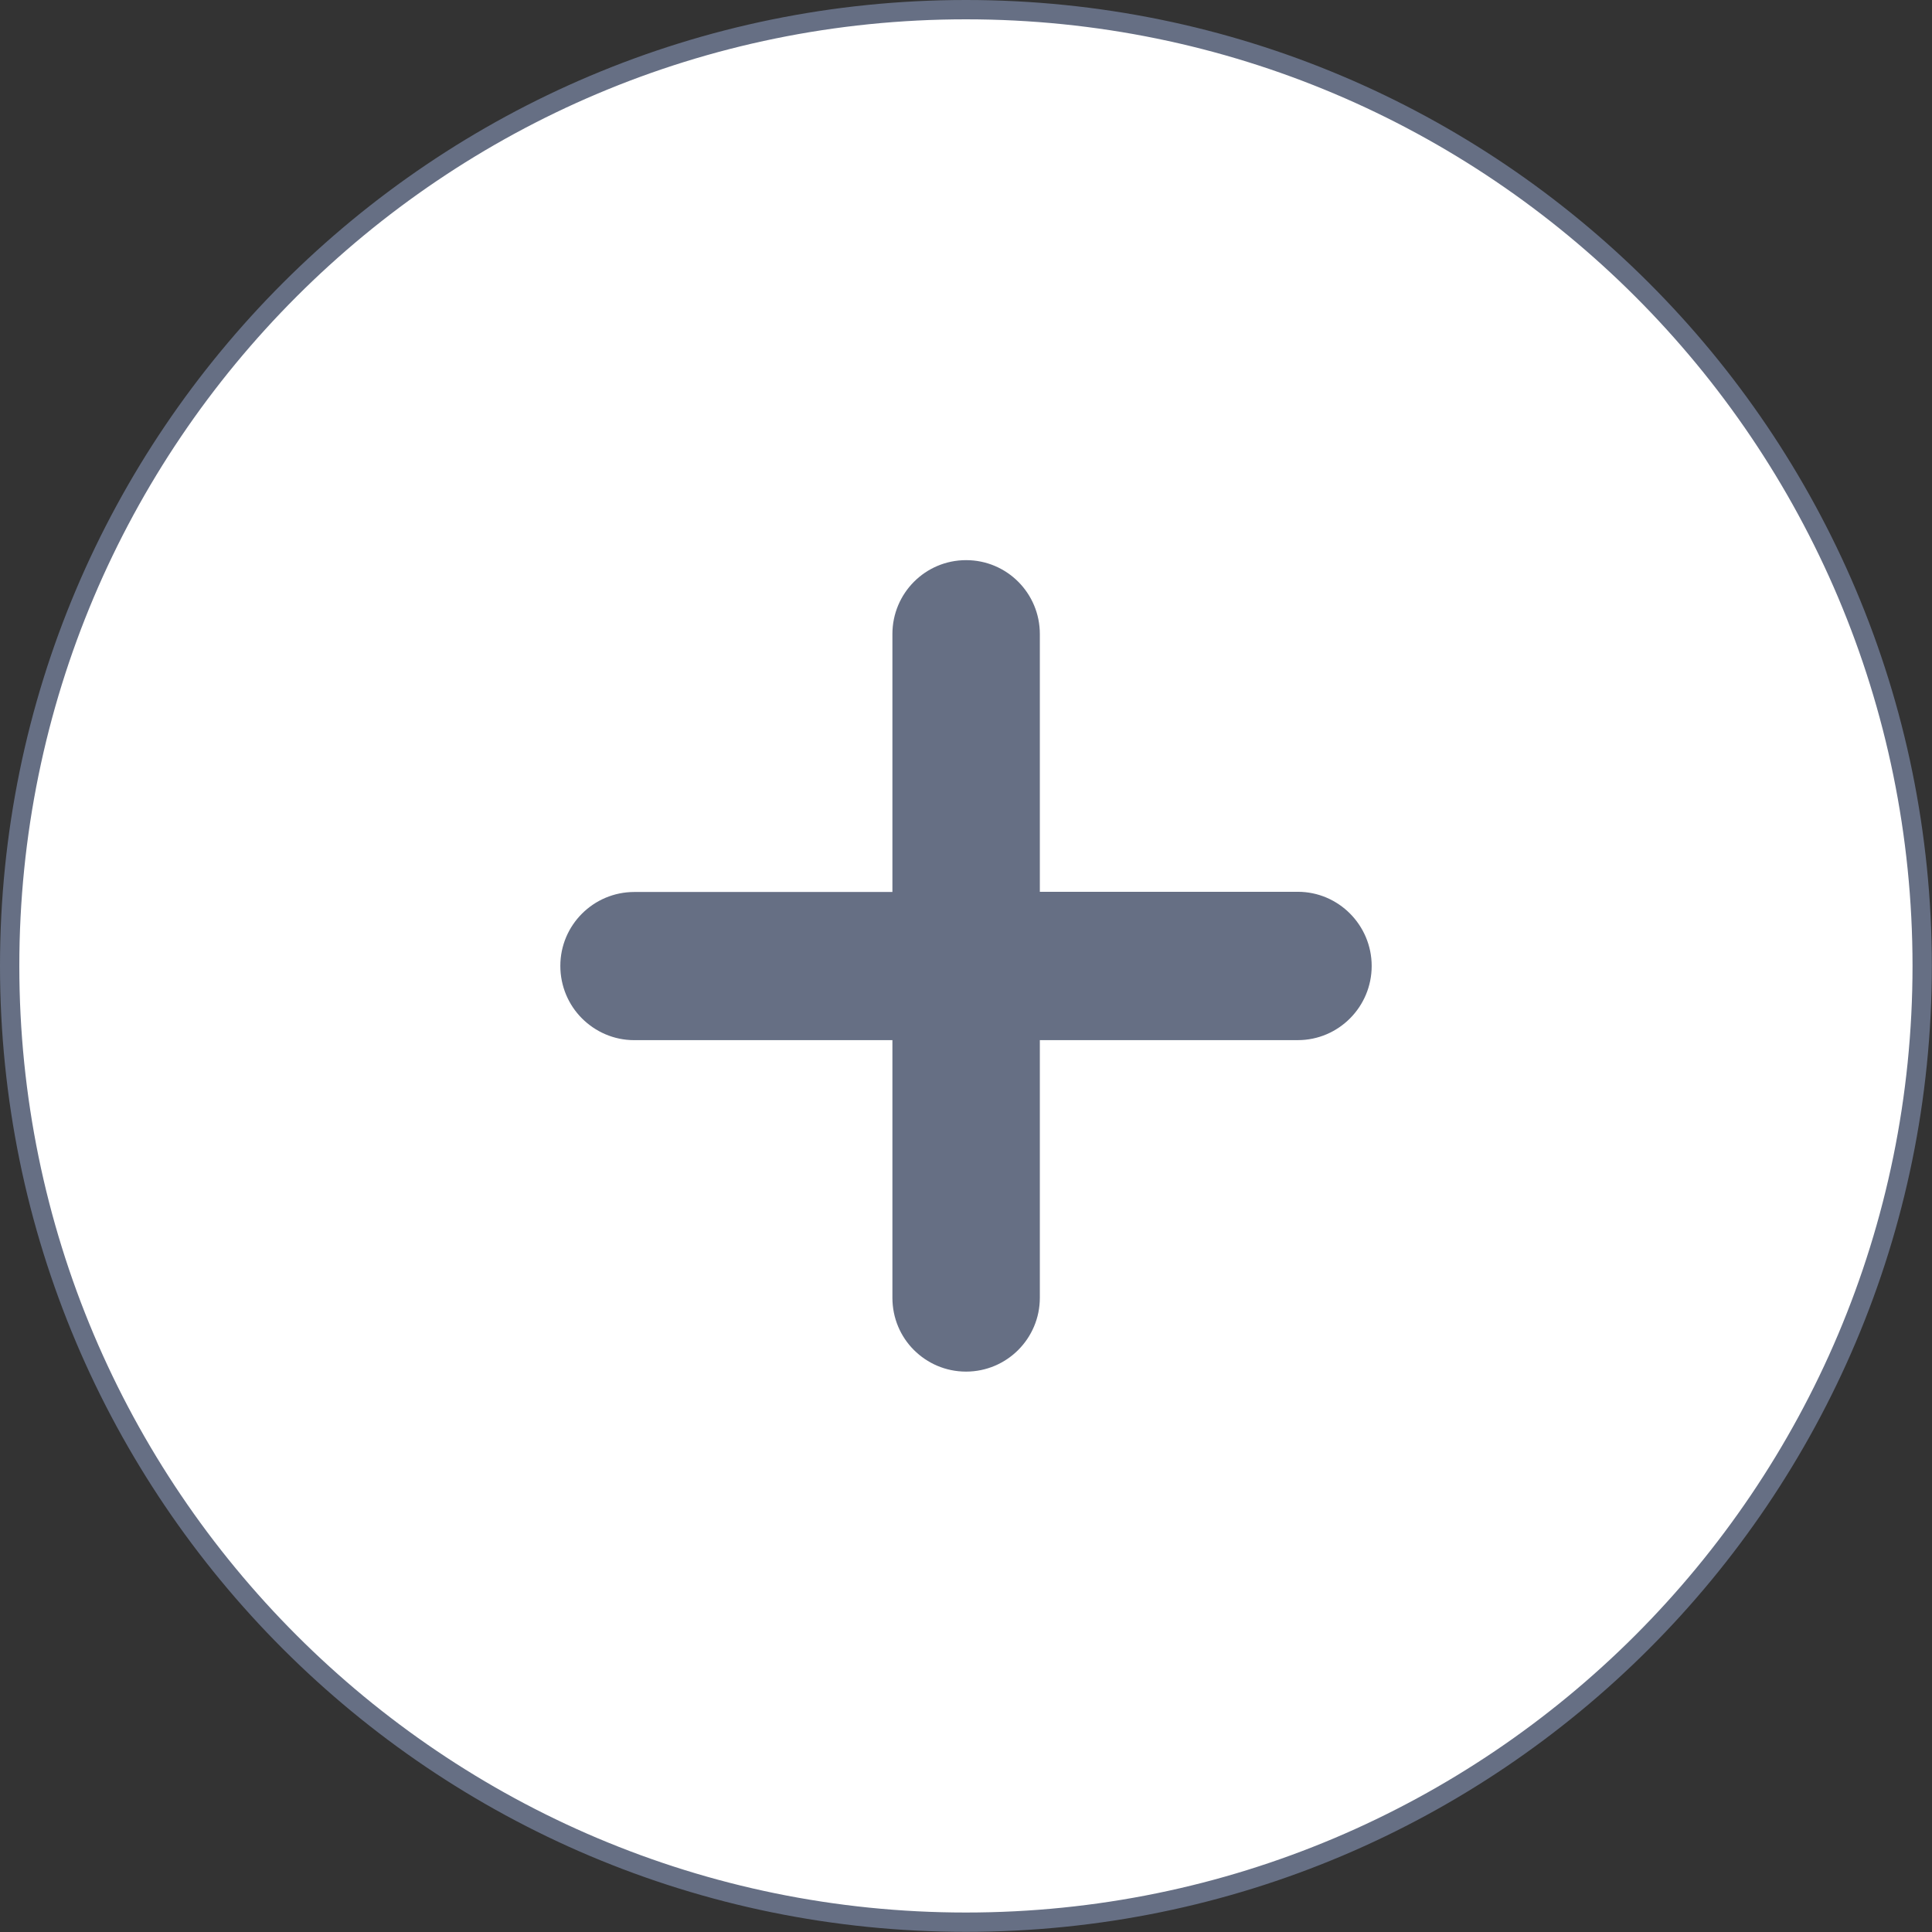 <svg width="100" height="100" viewBox="0 0 100 100" fill="none" xmlns="http://www.w3.org/2000/svg">
<rect x="0" y="0" width="100" height="100" fill="#333333" stroke="none"/>
<path d="M49.996 0.5C77.332 0.5 99.492 22.66 99.492 49.996C99.492 77.332 77.332 99.492 49.996 99.492C22.66 99.492 0.5 77.332 0.5 49.996C0.5 22.66 22.66 0.5 49.996 0.5Z" fill="white" stroke="#666F84"/>
<path d="M67.175 46.159H53.822V32.817C53.822 30.705 52.118 28.993 50.006 28.993C47.894 28.993 46.191 30.705 46.191 32.818V46.169H32.831C30.719 46.169 29.002 47.881 29.003 49.994C29.002 51.049 29.428 52.017 30.119 52.708C30.811 53.401 31.766 53.838 32.821 53.838H46.191V67.171C46.191 68.227 46.61 69.183 47.302 69.874C47.994 70.566 48.946 70.994 50.002 70.994C52.113 70.994 53.822 69.281 53.822 67.171V53.837H67.175C69.287 53.837 70.999 52.11 70.998 49.998C70.997 47.888 69.285 46.159 67.175 46.159Z" fill="#666F84"/>
</svg>
